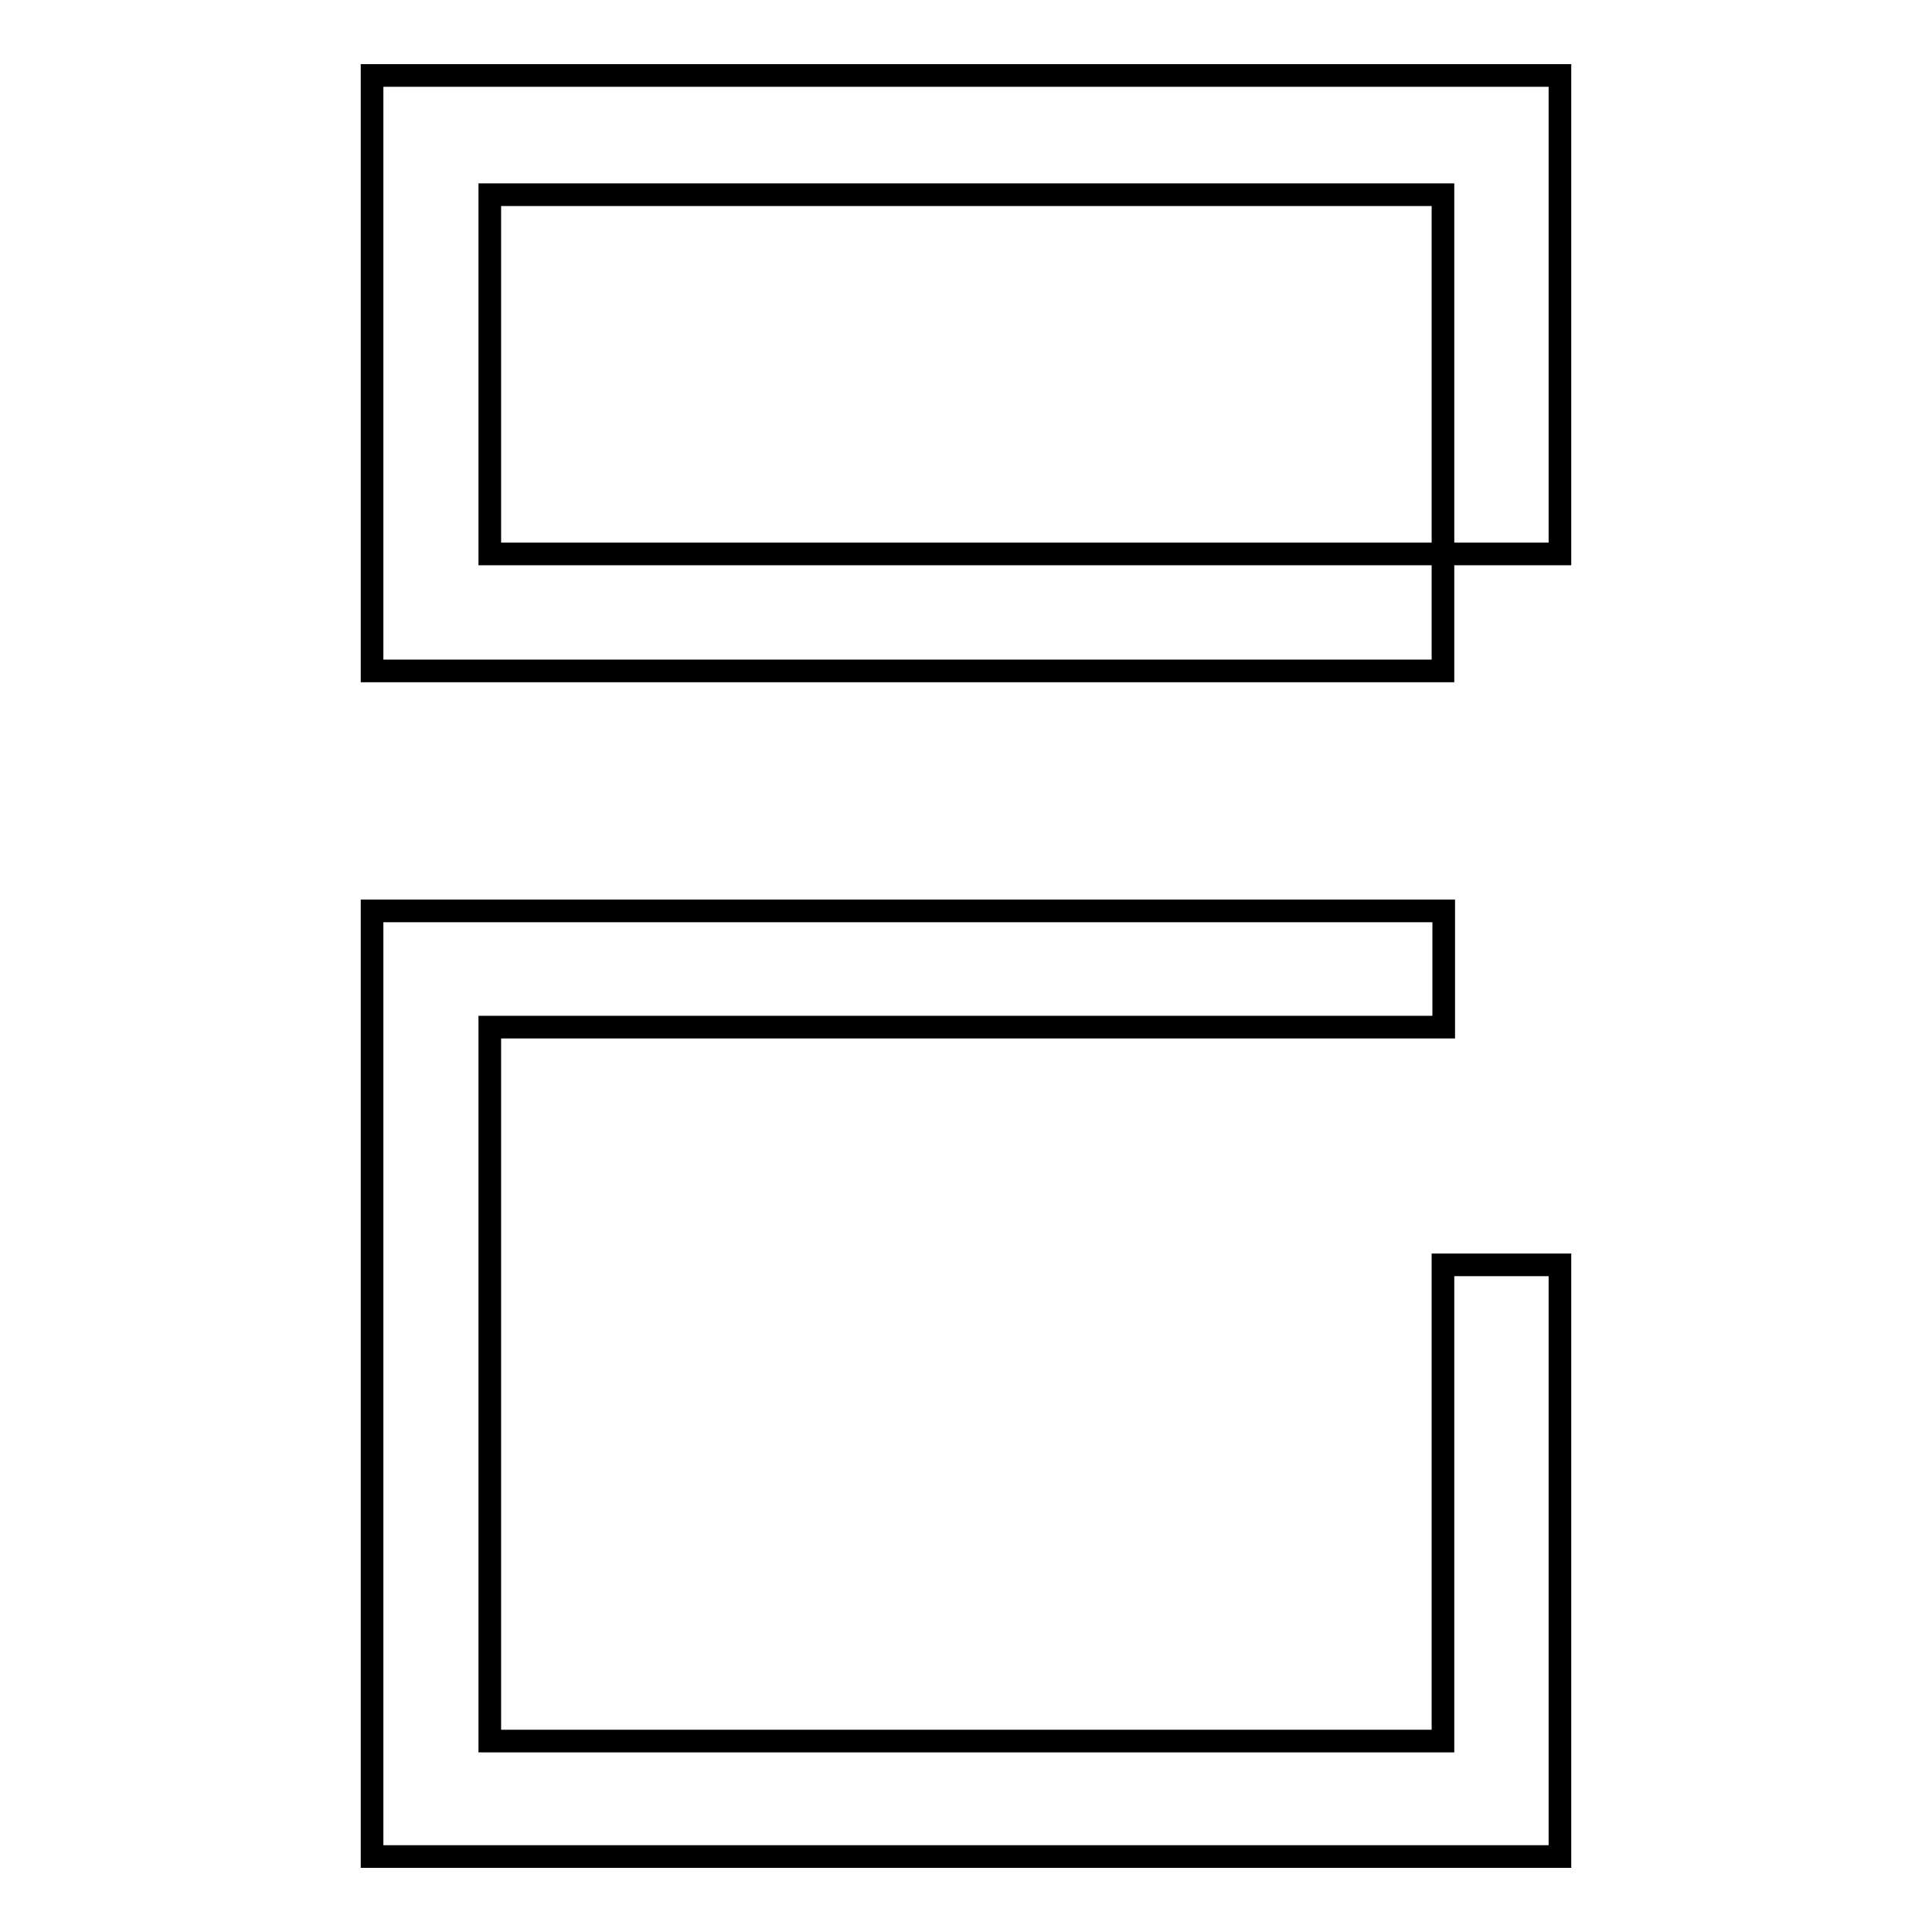 <?xml version="1.0" encoding="utf-8"?>
<!-- Svg Vector Icons : http://www.onlinewebfonts.com/icon -->
<!DOCTYPE svg PUBLIC "-//W3C//DTD SVG 1.1//EN" "http://www.w3.org/Graphics/SVG/1.1/DTD/svg11.dtd">
<svg version="1.1" xmlns="http://www.w3.org/2000/svg" xmlns:xlink="http://www.w3.org/1999/xlink" x="0px" y="0px" viewBox="0 0 256 256" enable-background="new 0 0 256 256" xml:space="preserve">
<g><g><path stroke-width="3" fill-opacity="0" stroke="#000000"  d="M49.3,10v78.9h141.9V73.4h15.5V10H49.3z M191.2,73.4H64.9V25.8h126.3V73.4z"/><path stroke-width="3" fill-opacity="0" stroke="#000000"  d="M191.3,136.1v-15.4h-142V246h157.4v-78.4h-15.5v63.1H64.9v-94.6h126.3H191.3z"/></g></g>
</svg>